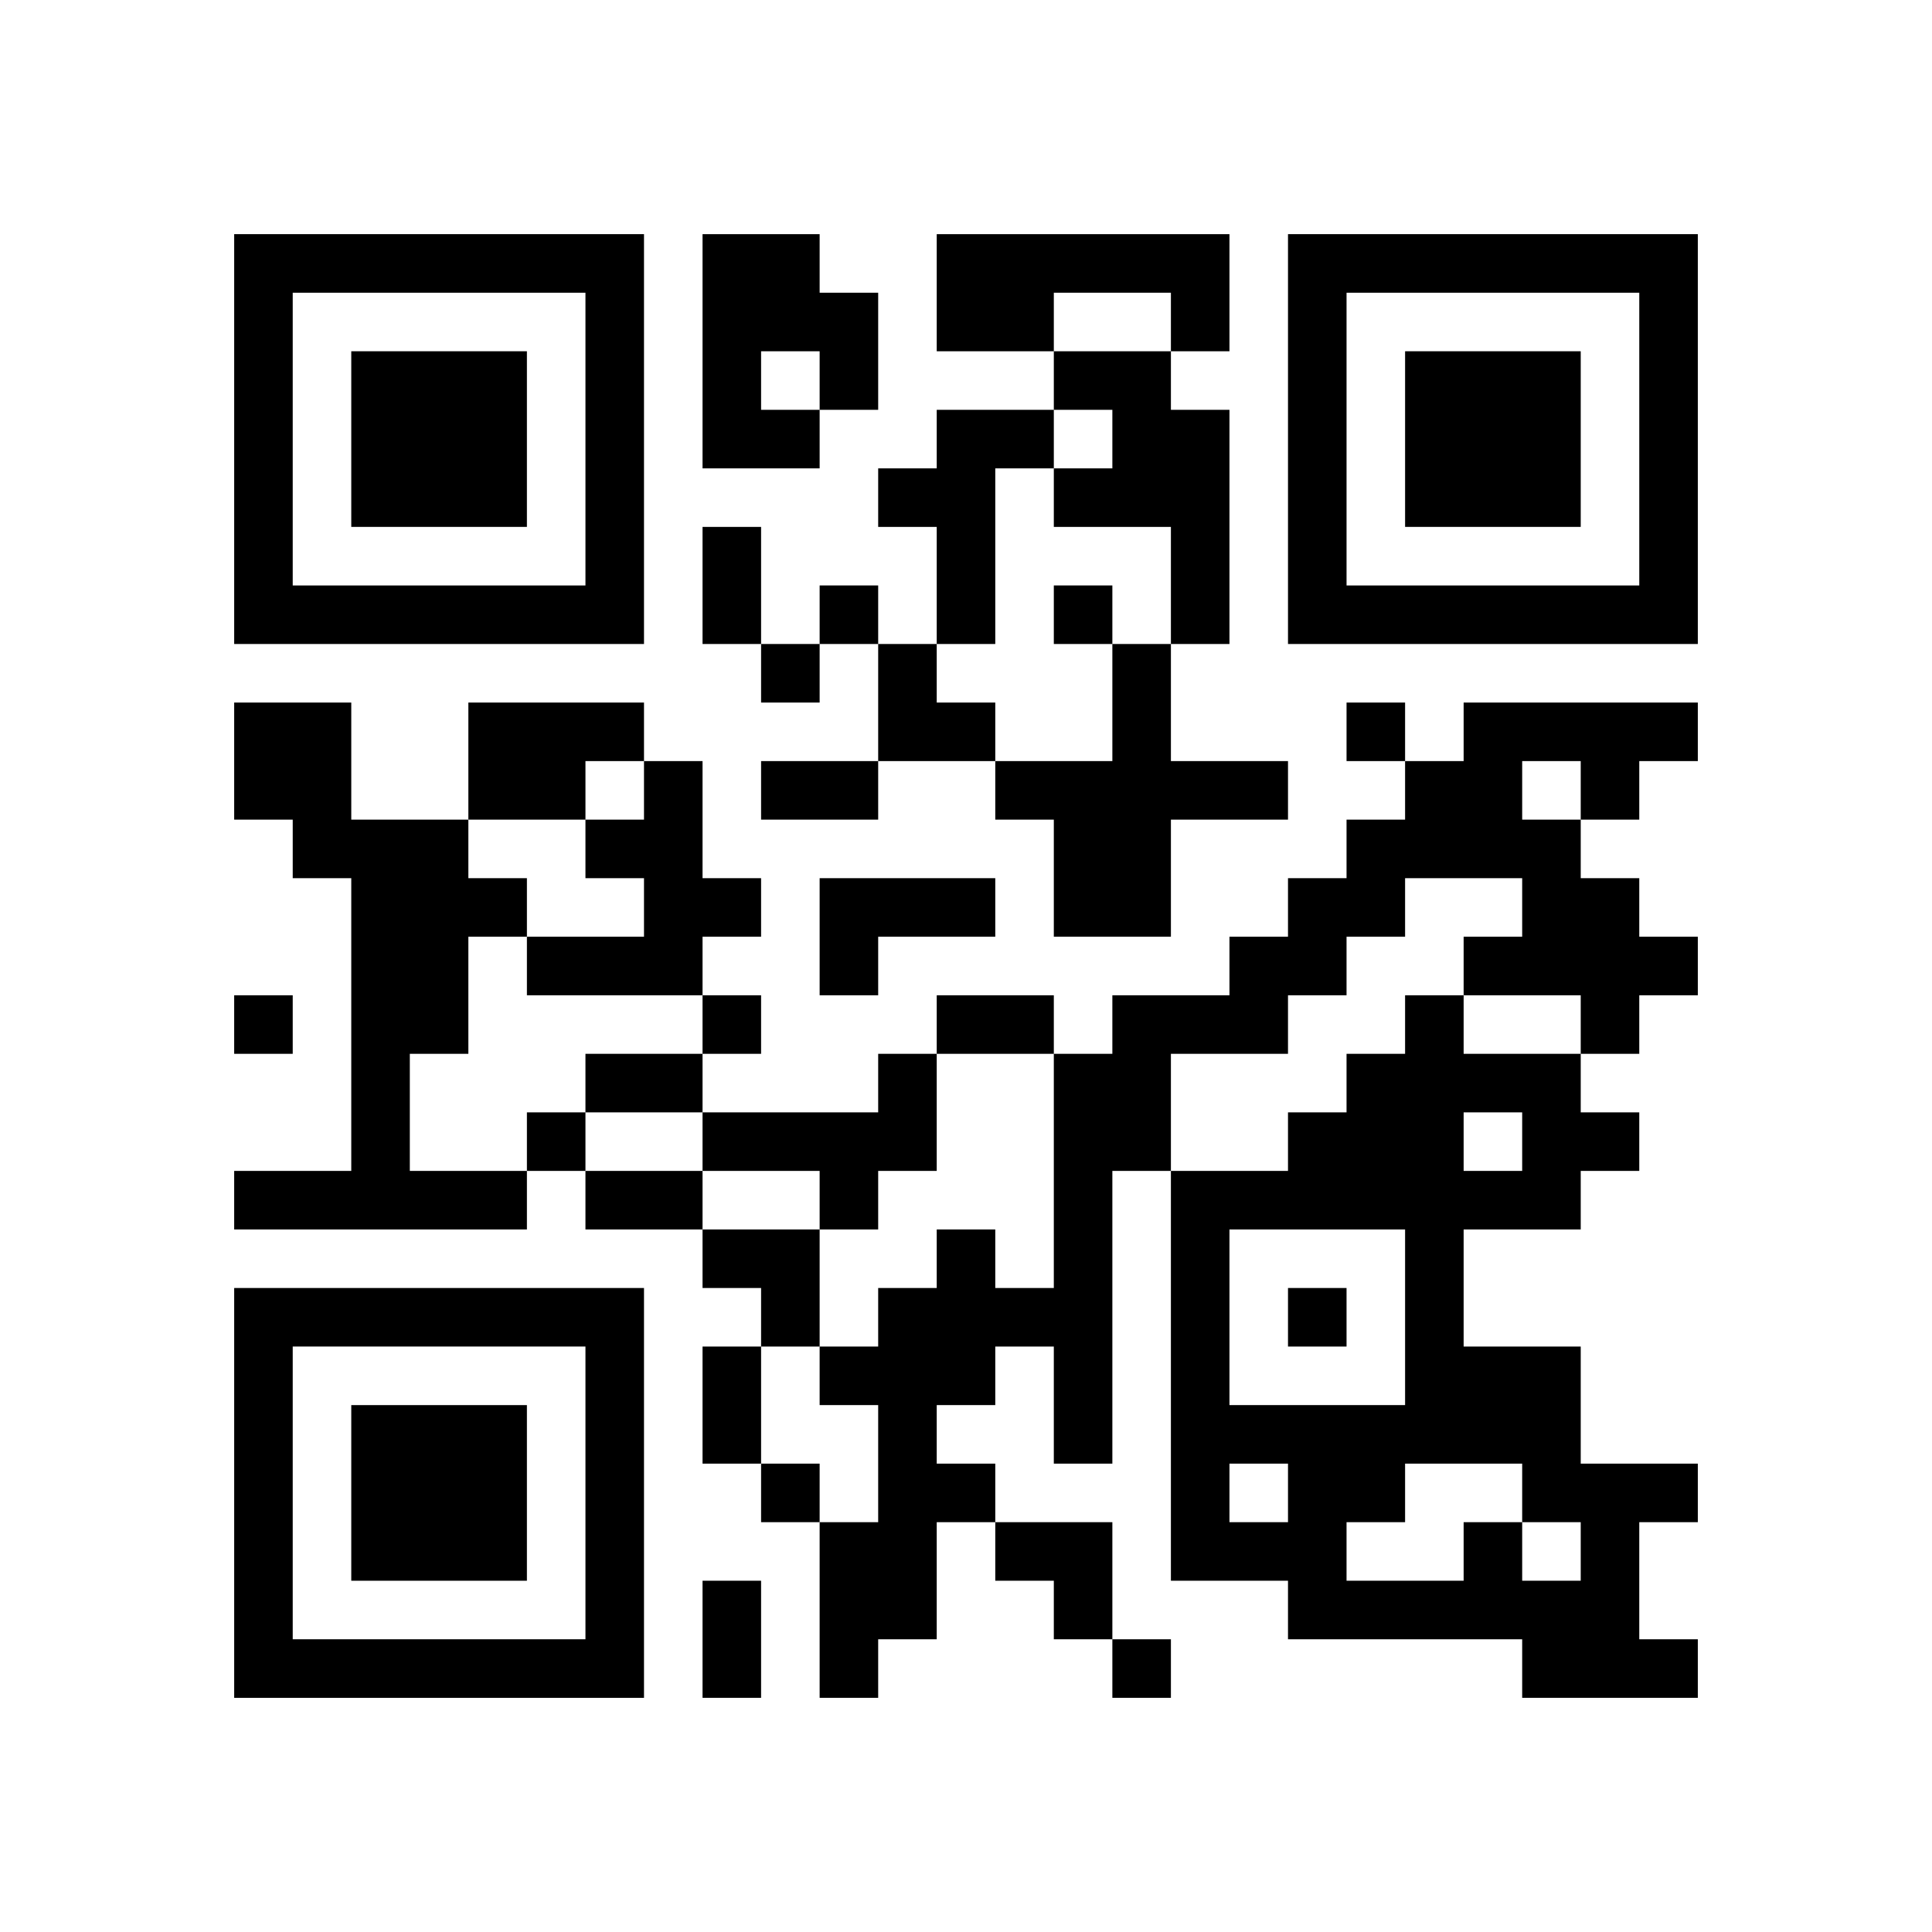 <?xml version="1.0" encoding="UTF-8" standalone="no"?>
<svg version="1.1" id="Layer_1" xmlns="http://www.w3.org/2000/svg" xmlns:xlink="http://www.w3.org/1999/xlink" x="0px" y="0px"
						viewBox="-4 -4 33 33" width="132" height="132" style="enable-background:new 0 0 550 550;" xml:space="preserve"><symbol id="tracker"><path d="m 0 7 0 7 7 0 0 -7 -7 0 z m 1 1 5 0 0 5 -5 0 0 -5 z m 1 1 0 3 3 0 0 -3 -3 0 z" style="fill:#000000;stroke:none"></path></symbol>
<use x="0" y="-7" xlink:href="#tracker"></use>
<use x="0" y="11" xlink:href="#tracker"></use>
<use x="18" y="-7" xlink:href="#tracker"></use>
<path d="M8,0 h2v1h1v2h-1v1h-2v-4 M9,2 v1h1v-1h-1 M12,0 h5v2h-1v-1h-2v1h-2v-2 M14,2 h2v1h1v4h-1v-2h-2v-1h1v-1h-1v-1 M12,3 h2v1h-1v3h-1v-2h-1v-1h1v-1 M15,7 h1v2h2v1h-2v2h-2v-2h-1v-1h2v-2 M0,8 h2v2h2v1h1v1h-1v2h-1v2h2v1h-5v-1h2v-5h-1v-1h-1v-2 M4,8 h3v1h-1v1h-2v-2 M21,8 h4v1h-1v1h-1v1h1v1h1v1h-1v1h-1v-1h-2v-1h1v-1h-2v1h-1v1h-1v1h-2v2h-1v5h-1v-2h-1v1h-1v1h1v1h-1v2h-1v1h-1v-3h1v-2h-1v-1h1v-1h1v-1h1v1h1v-4h1v-1h2v-1h1v-1h1v-1h1v-1h1v-1 M22,9 v1h1v-1h-1 M7,9 h1v2h1v1h-1v1h-3v-1h2v-1h-1v-1h1v-1 M10,11 h3v1h-2v1h-1v-2 M11,14 h1v2h-1v1h-1v-1h-2v-1h3v-1 M21,22 h1v1h1v-1h-1v-1h-2v1h-1v1h2v-1 M21,15 v1h1v-1h-1 M23,16 v1h-2v2h2v2h2v1h-1v2h1v1h-3v-1h-4v-1h-2v-7h2v-1h1v-1h1v-1h1v1h2v1h1v1h-1 M17,17 v3h3v-3h-3 M17,21 v1h1v-1h-1 M10,6 v1h1v-1h-1 M14,6 v1h1v-1h-1 M9,7 v1h1v-1h-1 M19,8 v1h1v-1h-1 M0,13 v1h1v-1h-1 M8,13 v1h1v-1h-1 M5,15 v1h1v-1h-1 M18,18 v1h1v-1h-1 M9,21 v1h1v-1h-1 M15,24 v1h1v-1h-1 M8,5 h1v2h-1v-2 M9,9 h2v1h-2v-1 M12,13 h2v1h-2v-1 M6,14 h2v1h-2v-1 M6,16 h2v1h-2v-1 M8,19 h1v2h-1v-2 M8,23 h1v2h-1v-2 M11,7 h1v1h1v1h-2z M8,17 h2v2h-1v-1h-1z M13,22 h2v2h-1v-1h-1z" style="fill:#000000;stroke:none" ></path></svg>